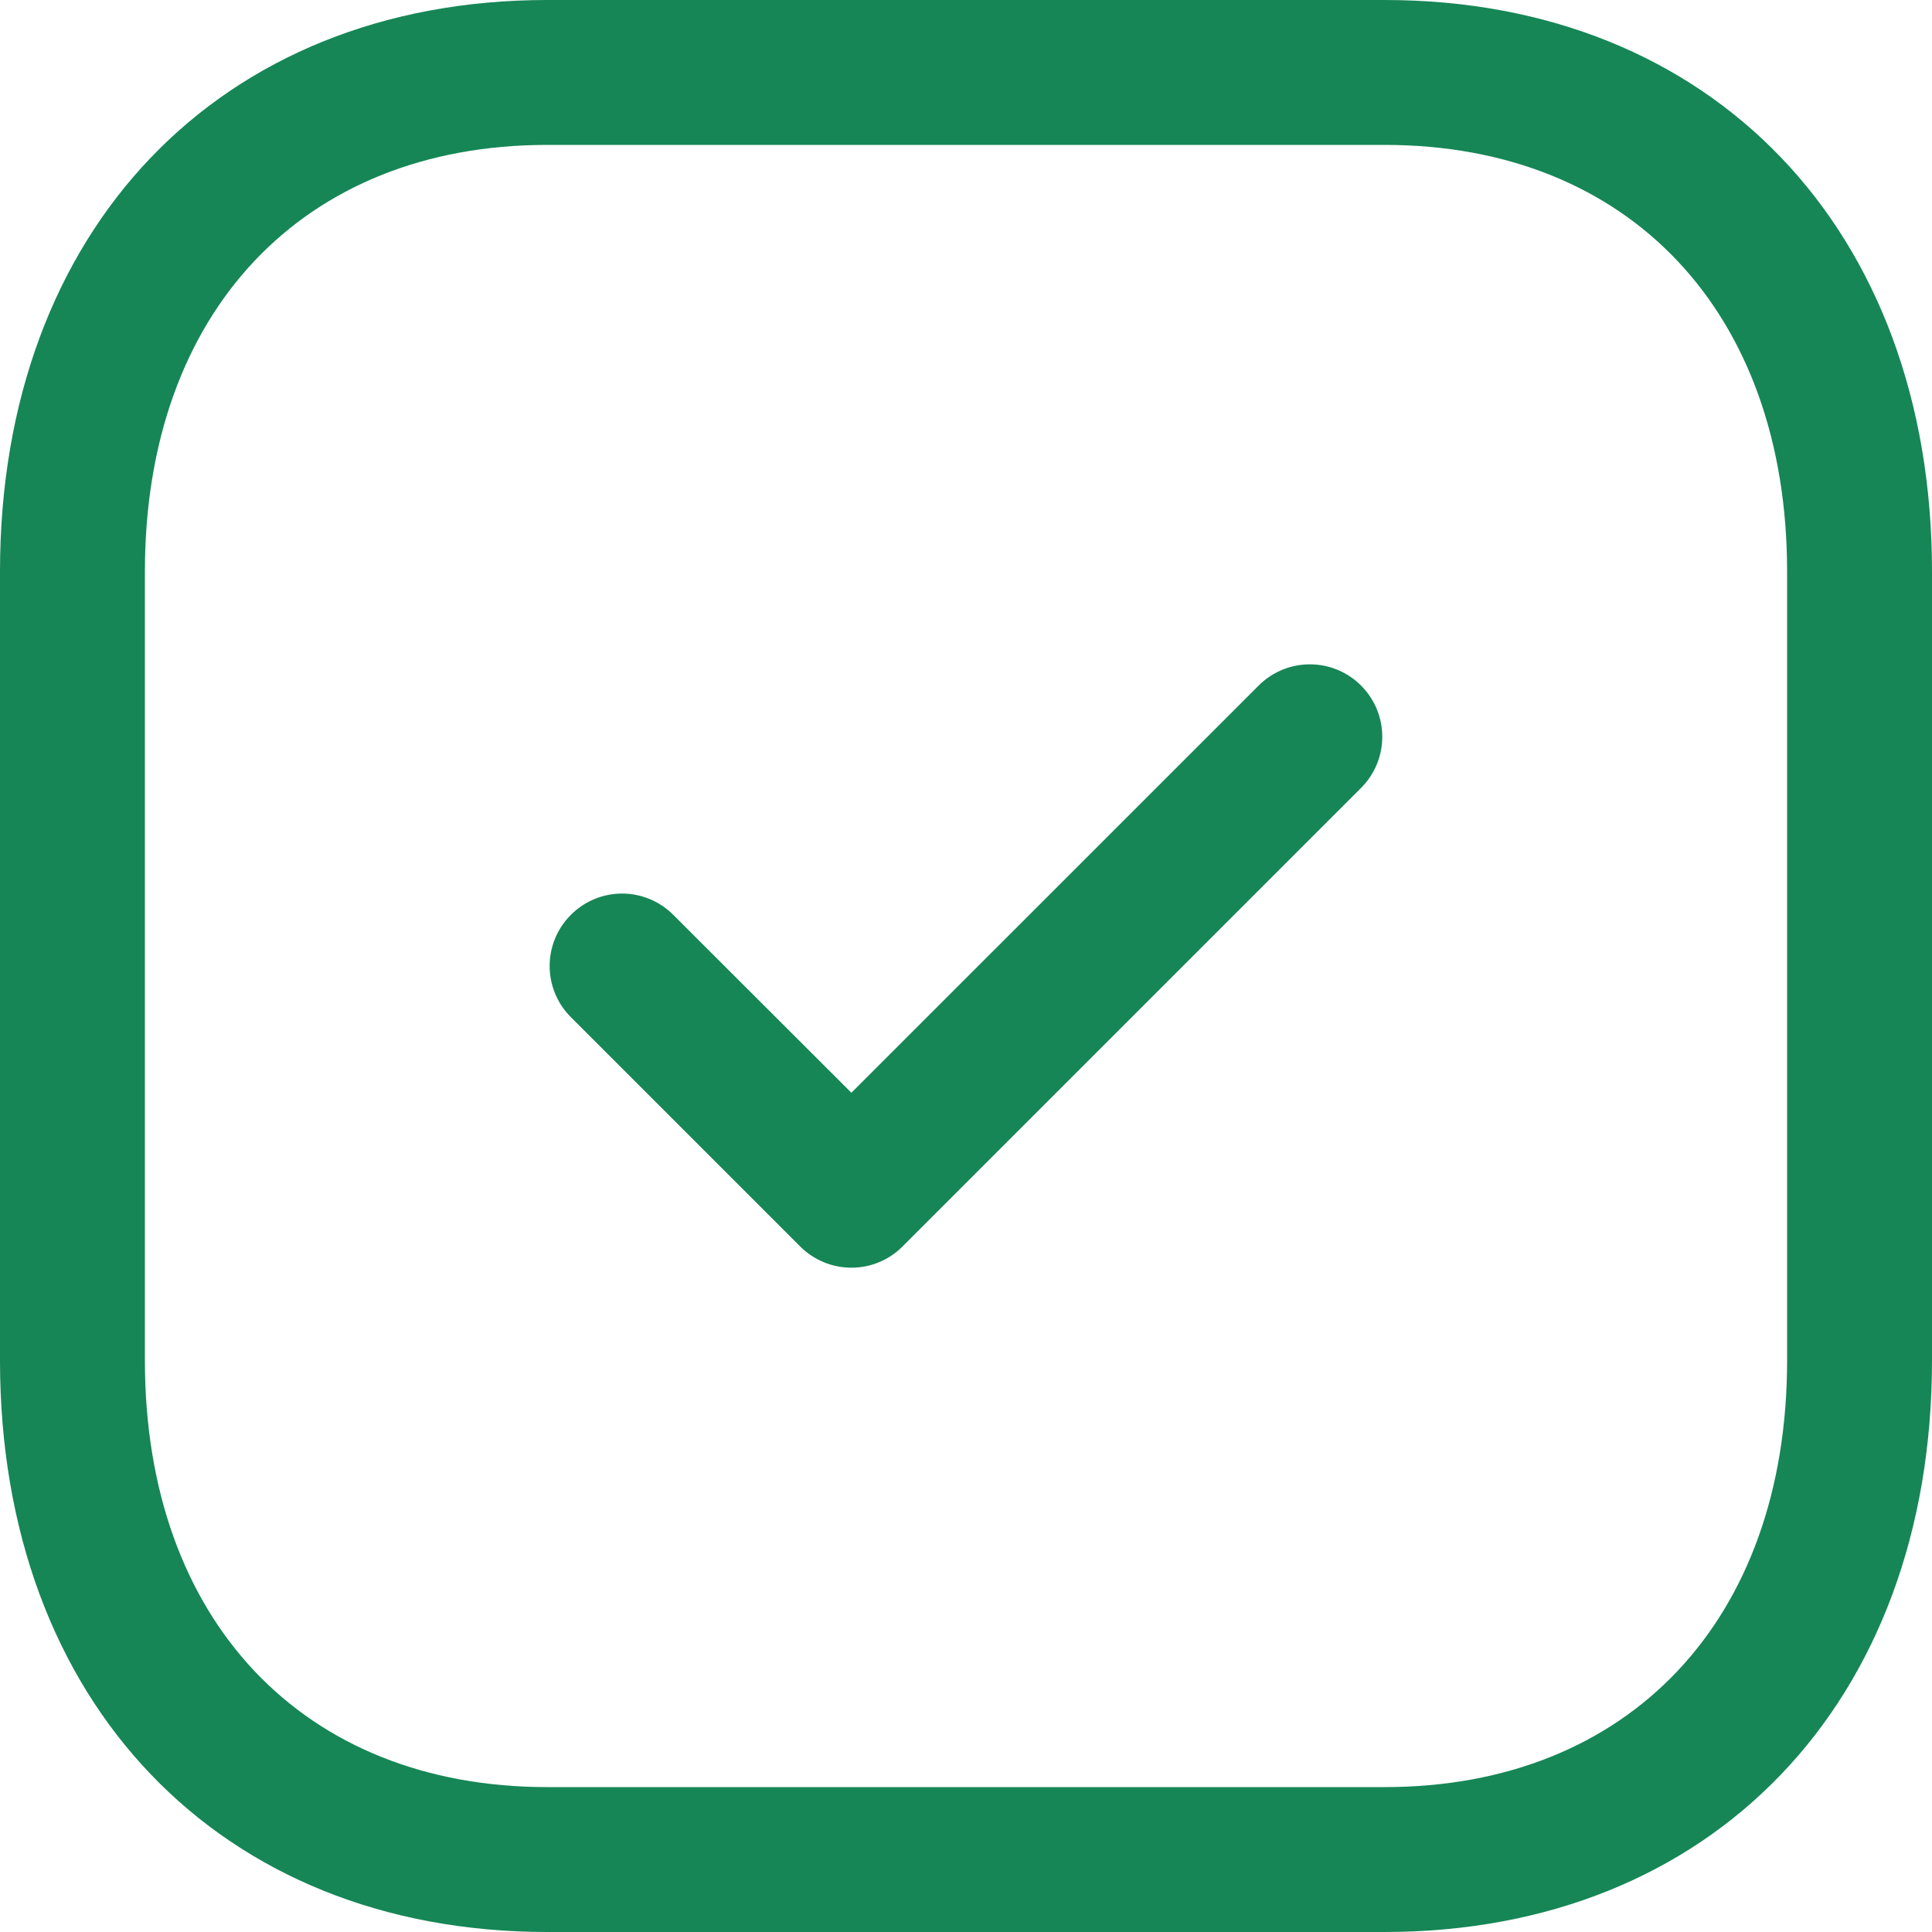 <svg width="25" height="25" viewBox="0 0 25 25" fill="none" xmlns="http://www.w3.org/2000/svg">
<path fill-rule="evenodd" clip-rule="evenodd" d="M17.918 0C22.154 0 25 2.973 25 7.395V17.605C25 22.027 22.154 25 17.916 25H7.081C2.845 25 0 22.027 0 17.605V7.395C0 2.973 2.845 0 7.081 0H17.918ZM17.918 1.875H7.081C3.919 1.875 1.875 4.041 1.875 7.395V17.605C1.875 20.959 3.919 23.125 7.081 23.125H17.916C21.08 23.125 23.125 20.959 23.125 17.605V7.395C23.125 4.041 21.08 1.875 17.918 1.875ZM17.612 8.871C17.978 9.238 17.978 9.83 17.612 10.196L11.679 16.129C11.497 16.312 11.257 16.404 11.017 16.404C10.778 16.404 10.537 16.312 10.354 16.129L7.387 13.162C7.021 12.796 7.021 12.204 7.387 11.838C7.753 11.471 8.346 11.471 8.712 11.838L11.017 14.14L16.287 8.871C16.653 8.505 17.246 8.505 17.612 8.871Z" fill="#168656"/>
</svg>
